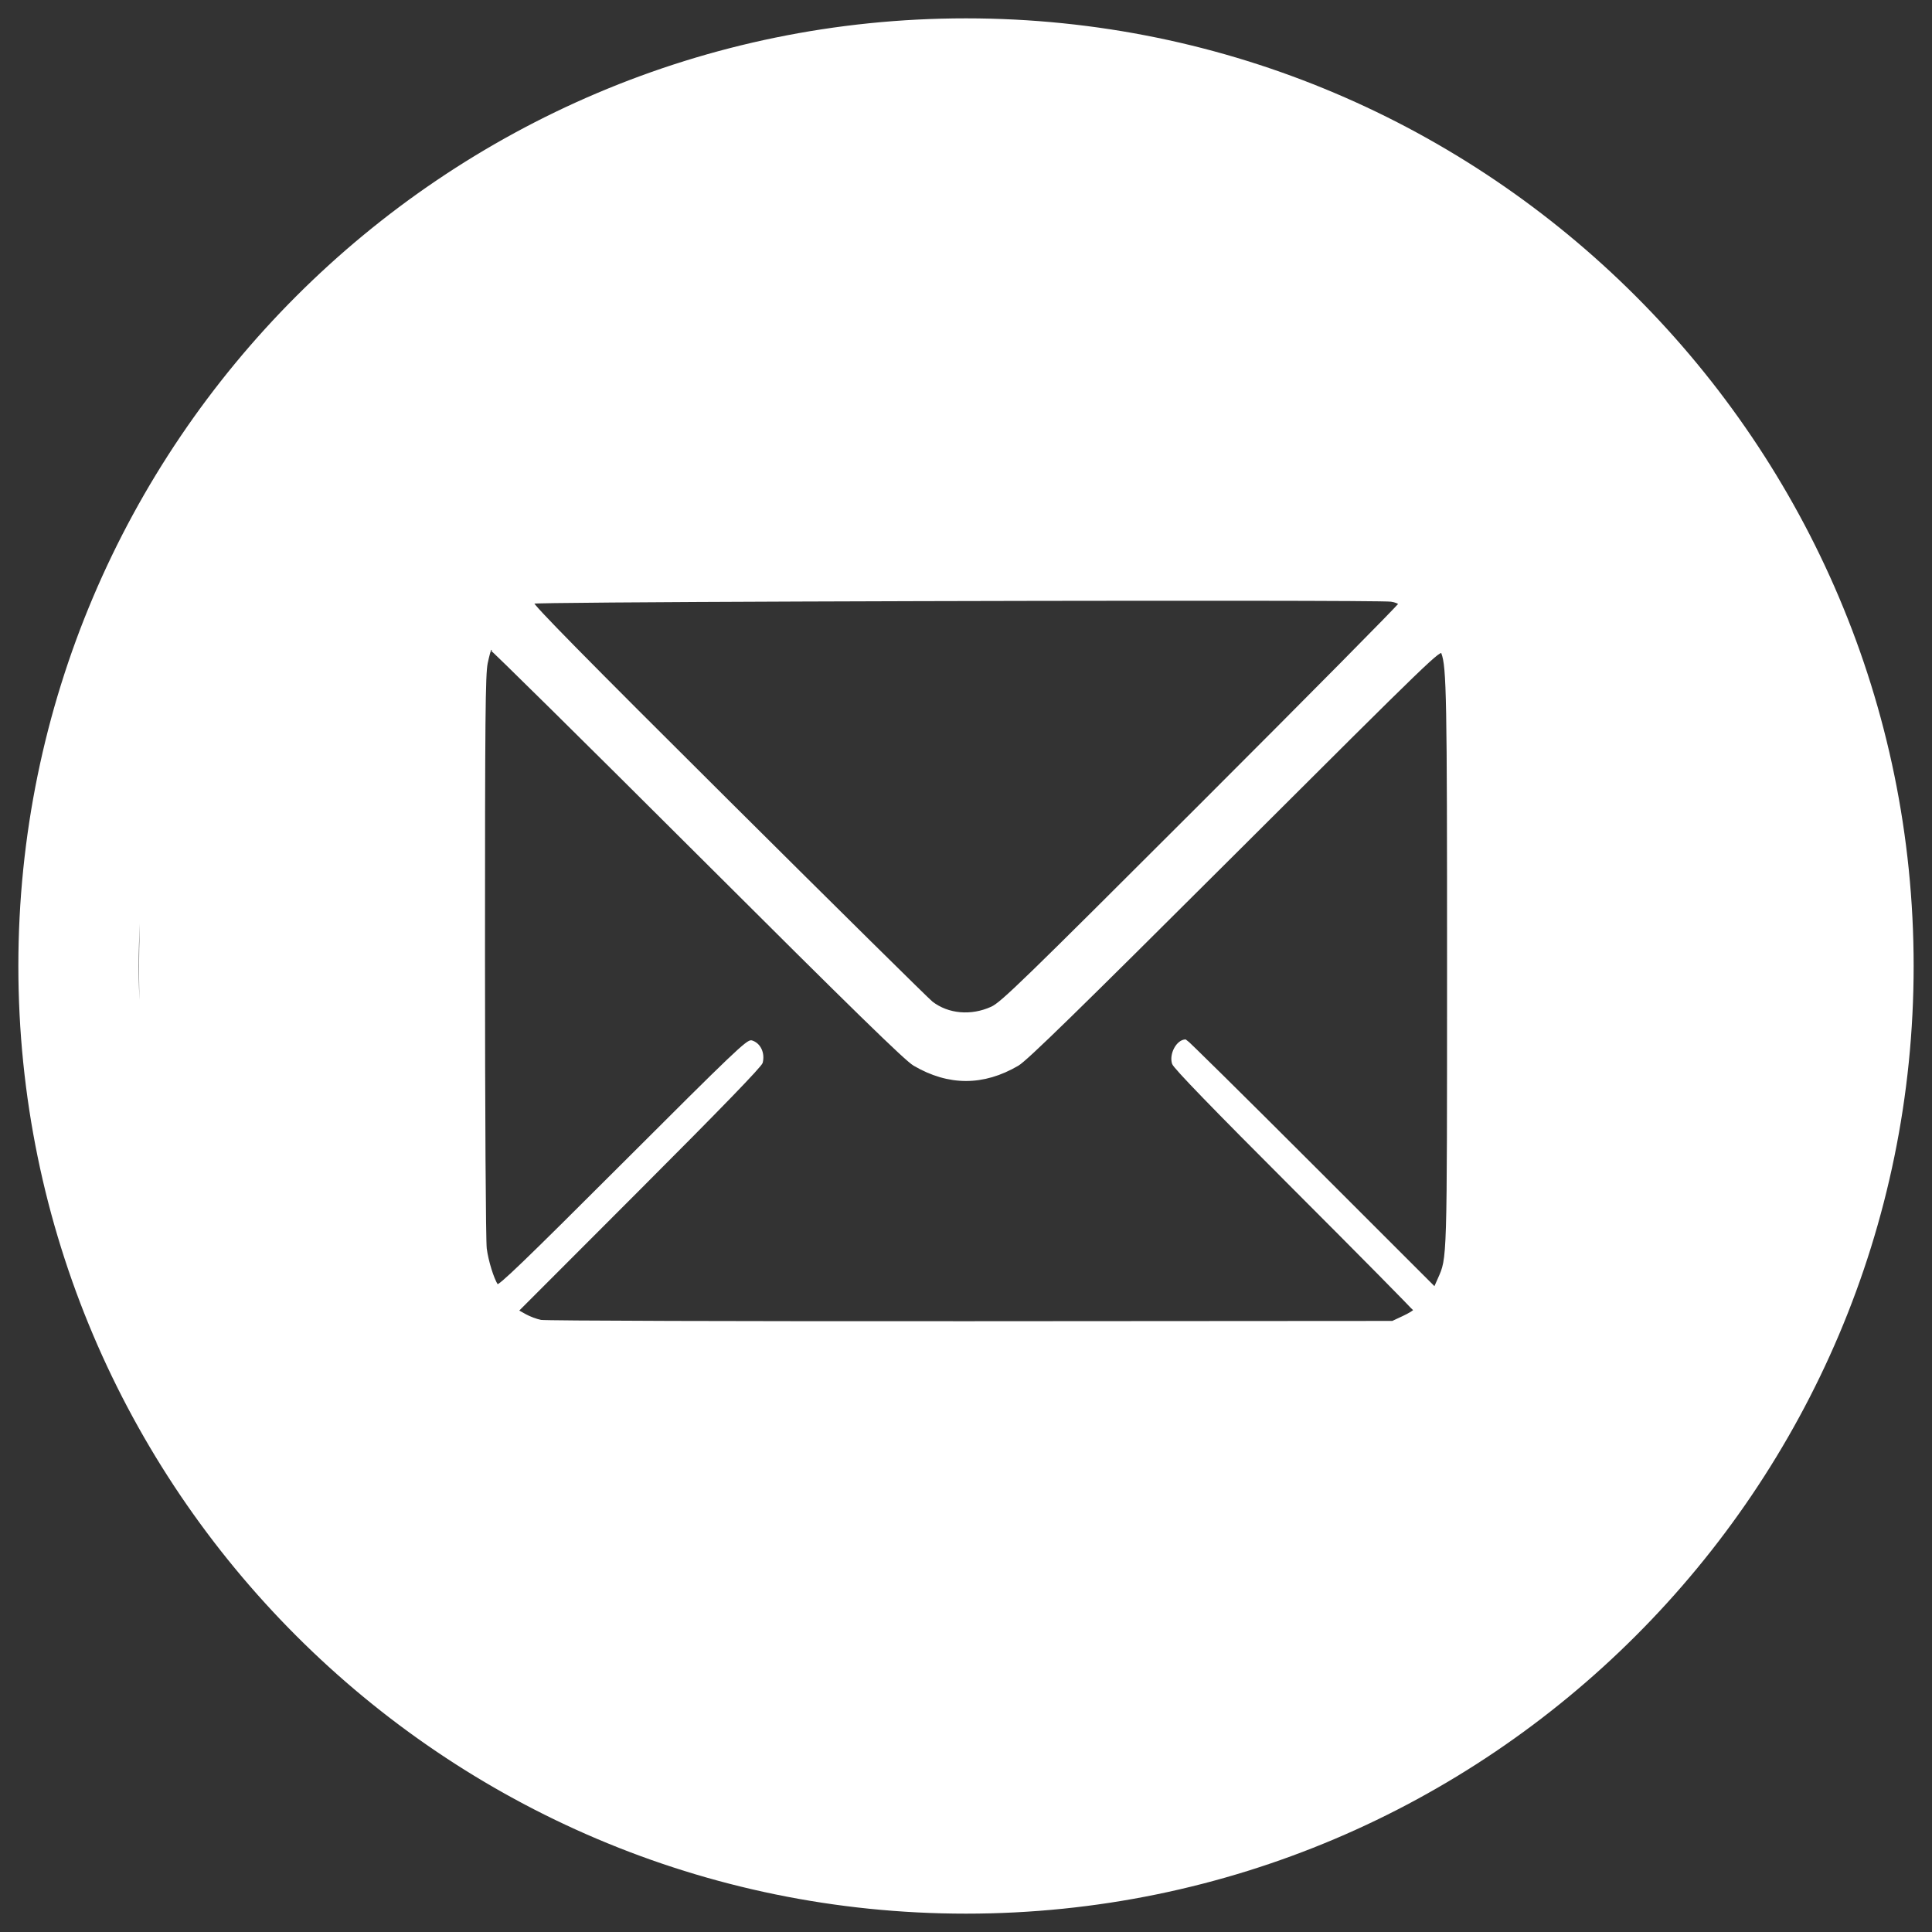 <?xml version="1.0" encoding="UTF-8" standalone="no"?>
<svg
   xmlns:dc="http://purl.org/dc/elements/1.1/"
   xmlns:cc="http://creativecommons.org/ns#"
   xmlns:rdf="http://www.w3.org/1999/02/22-rdf-syntax-ns#"
   xmlns:svg="http://www.w3.org/2000/svg"
   xmlns="http://www.w3.org/2000/svg"
   xmlns:sodipodi="http://sodipodi.sourceforge.net/DTD/sodipodi-0.dtd"
   xmlns:inkscape="http://www.inkscape.org/namespaces/inkscape"
   version="1.1"
   x="0px"
   y="0px"
   viewBox="0 0 1000 1000"
   enable-background="new 0 0 1000 1000"
   xml:space="preserve"
   id="svg12"
   sodipodi:docname="email.svg"
   inkscape:version="1.0.1 (3bc2e813f5, 2020-09-07)"><rect x="0" y="0" width="1000" height="1000" fill="#333333" stroke="none"/><defs
   id="defs16" /><sodipodi:namedview
   pagecolor="#ffffff"
   bordercolor="#666666"
   borderopacity="1"
   objecttolerance="10"
   gridtolerance="10"
   guidetolerance="10"
   inkscape:pageopacity="0"
   inkscape:pageshadow="2"
   inkscape:window-width="3840"
   inkscape:window-height="2096"
   id="namedview14"
   showgrid="false"
   inkscape:zoom="1.4509831"
   inkscape:cx="554.23948"
   inkscape:cy="491.1504"
   inkscape:window-x="0"
   inkscape:window-y="27"
   inkscape:window-maximized="1"
   inkscape:current-layer="svg12" />
<path
   id="path8"
   style="fill:#ffffff;stroke:#ffffff"
   d="M 500 10 C 229.8 10 10 229.8 10 500 C 10 770.2 229.8 990 500 990 C 770.2 990 990 770.2 990 500 C 990 229.8 770.2 10 500 10 z M 500 71.301 C 736.5 71.301 928.8 263.6 928.9 500 C 928.9 736.5 736.6 928.801 500.1 928.801 C 263.6 928.801 71.301 736.5 71.301 500 C 71.301 263.6 263.6 71.301 500 71.301 z M 503.729 71.916 C 457.422 71.539 410.451 78.71 364.521 94.016 C 274.674 123.957 196.478 183.878 143.789 263.158 C 106.113 319.849 83.908 379.522 74.879 448.344 C 71.902 471.034 71.646 525.129 74.406 547.758 C 82.967 617.927 105.425 679.121 143.801 736.842 C 206.927 831.79 305.448 897.917 416.666 919.988 C 436.803 923.984 447.848 925.398 477.096 927.725 C 486.629 928.483 514.779 928.276 528.432 927.346 C 649.505 919.099 760.409 860.503 836.428 764.619 C 877.408 712.929 906.419 650.544 919.596 585.77 C 942.374 473.799 919.697 357.865 856.512 263.264 C 775.591 142.108 642.648 73.047 503.729 71.916 z M 647.4 310.457 C 689.33 310.502 718.024 310.651 720.029 310.936 C 722.308 311.259 724.172 312.052 724.172 312.697 C 724.172 313.343 678.008 360.004 621.588 416.391 C 529.48 508.443 518.422 519.177 513.293 521.516 C 502.679 526.355 490.708 525.305 482.293 518.797 C 480.507 517.415 433.077 470.563 376.895 414.68 C 302.251 340.434 275.034 312.782 275.822 311.994 C 276.693 311.124 521.611 310.323 647.4 310.457 z M 253.904 335.928 C 254.199 335.633 302.345 383.178 360.895 441.586 C 442.506 522.999 468.701 548.572 473.141 551.17 C 491.039 561.64 508.975 561.639 526.859 551.166 C 531.294 548.569 557.587 522.903 639.092 441.602 C 742.534 338.418 745.559 335.499 746.514 338.01 C 749.225 345.14 749.513 360.778 749.496 500.461 C 749.478 654.518 749.589 650.833 744.662 661.971 L 742.623 666.58 L 678.555 602.539 C 643.318 567.317 614.139 538.5 613.711 538.5 C 609.416 538.5 605.539 545.614 607.16 550.521 C 607.856 552.629 627.775 573.2 670.074 615.494 C 704.116 649.533 731.969 677.737 731.969 678.17 C 731.969 678.603 729.448 680.139 726.365 681.584 L 720.76 684.211 L 502.438 684.354 C 382.36 684.432 282.236 684.124 279.941 683.668 C 277.647 683.212 274.012 681.853 271.865 680.646 L 267.963 678.451 L 330.805 615.541 C 373.245 573.055 393.857 551.761 394.297 549.951 C 395.502 544.99 393.209 540.232 389.01 538.98 C 386.937 538.363 379.972 545.009 322.465 602.479 C 271.36 653.55 258.041 666.368 257.289 665.205 C 255.09 661.804 252.28 652.701 251.445 646.279 C 250.934 642.346 250.543 577.091 250.535 494.639 C 250.524 371.396 250.733 348.906 251.945 343.184 C 252.728 339.488 253.61 336.222 253.904 335.928 z " />
</svg>
